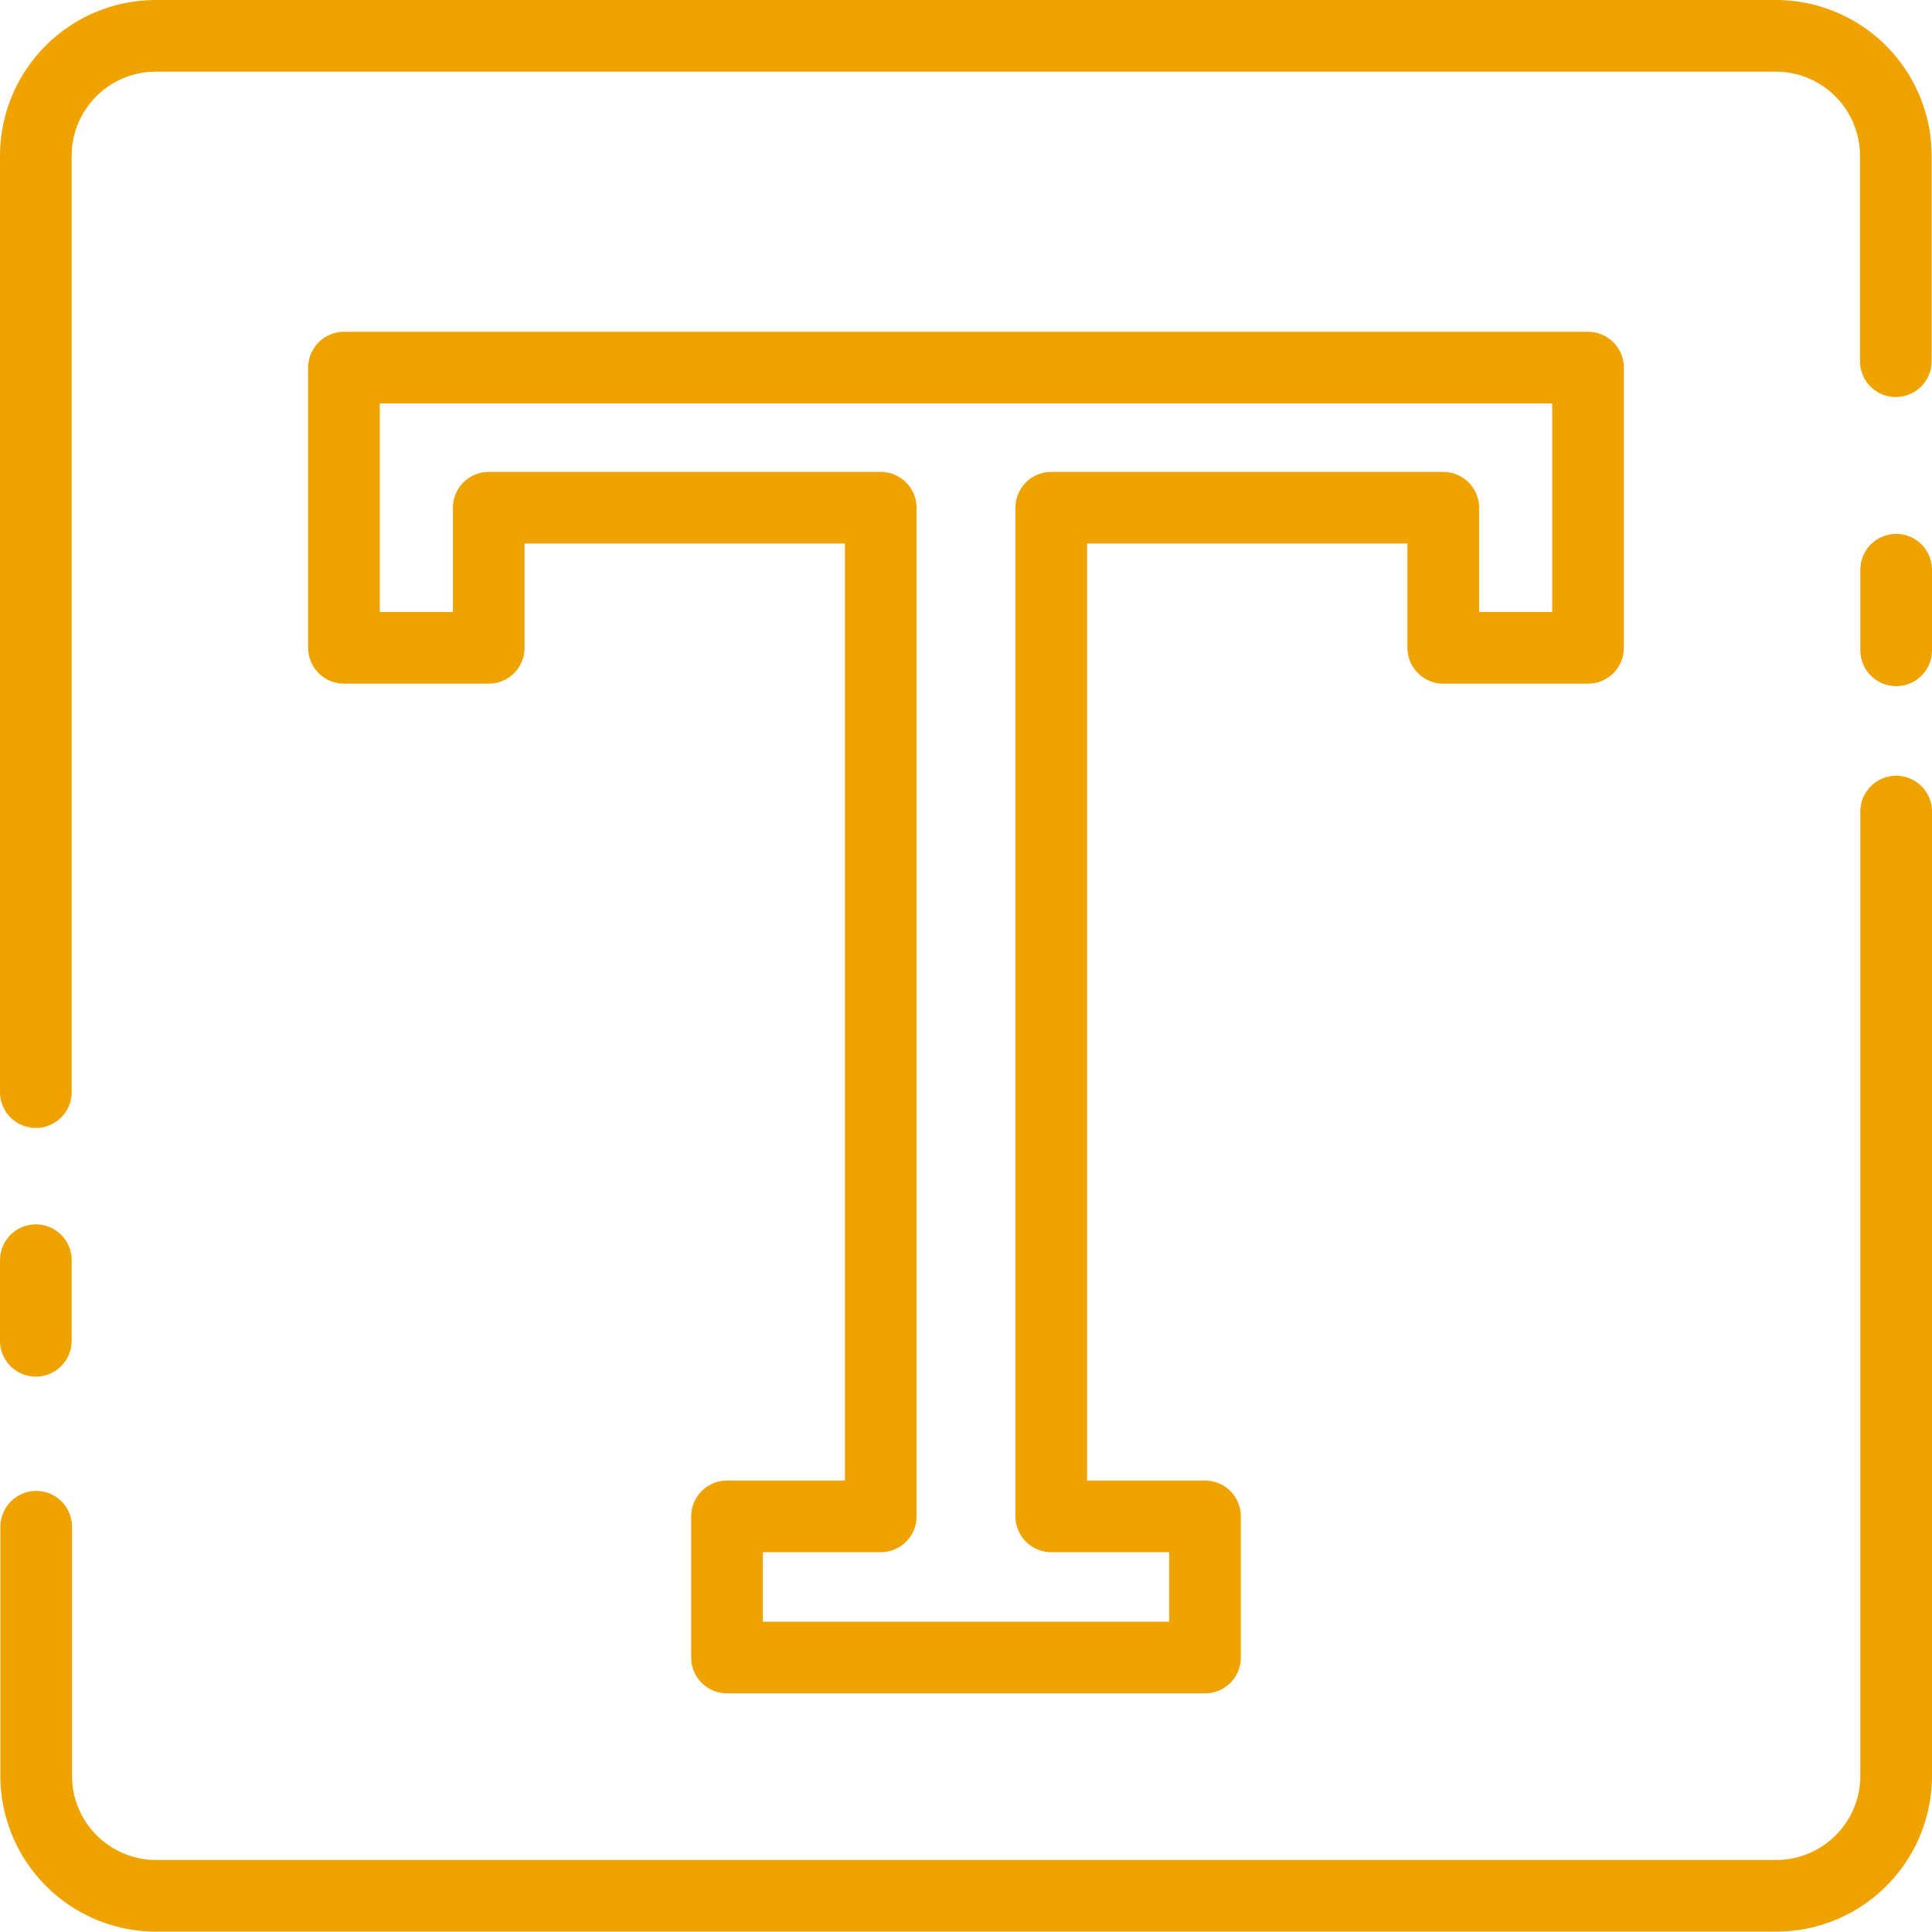 <svg xmlns="http://www.w3.org/2000/svg" width="53.92" height="53.91" viewBox="0 0 53.92 53.91">
  <g id="icon_-_identity" data-name="icon - identity" transform="translate(-5.04 -5.95)">
    <path id="Path_236" data-name="Path 236" d="M49.36,16.21v7.82H45.32V20.12H34.38V48.27h4.29v3.94H25.33V48.27h4.29V20.12H18.68v3.91H14.64V16.21Z" fill="none" stroke="#eea300" stroke-linecap="round" stroke-linejoin="round" stroke-miterlimit="10" stroke-width="2"/>
    <path id="Path_237" data-name="Path 237" d="M6.04,36.43V10.3A3.35,3.35,0,0,1,9.39,6.95H54.6a3.35,3.35,0,0,1,3.35,3.35v5.73" fill="none" stroke="#eea300" stroke-linecap="round" stroke-linejoin="round" stroke-miterlimit="10" stroke-width="2"/>
    <path id="Path_238" data-name="Path 238" d="M57.96,28.6V55.51a3.35,3.35,0,0,1-3.35,3.35H9.4a3.35,3.35,0,0,1-3.35-3.35V48.56" fill="none" stroke="#eea300" stroke-linecap="round" stroke-linejoin="round" stroke-miterlimit="10" stroke-width="2"/>
    <path id="Path_239" data-name="Path 239" d="M6.04,41.12v2.25" fill="none" stroke="#eea300" stroke-linecap="round" stroke-linejoin="round" stroke-miterlimit="10" stroke-width="2"/>
    <path id="Path_240" data-name="Path 240" d="M57.96,21.85V24.1" fill="none" stroke="#eea300" stroke-linecap="round" stroke-linejoin="round" stroke-miterlimit="10" stroke-width="2"/>
  </g>
</svg>
